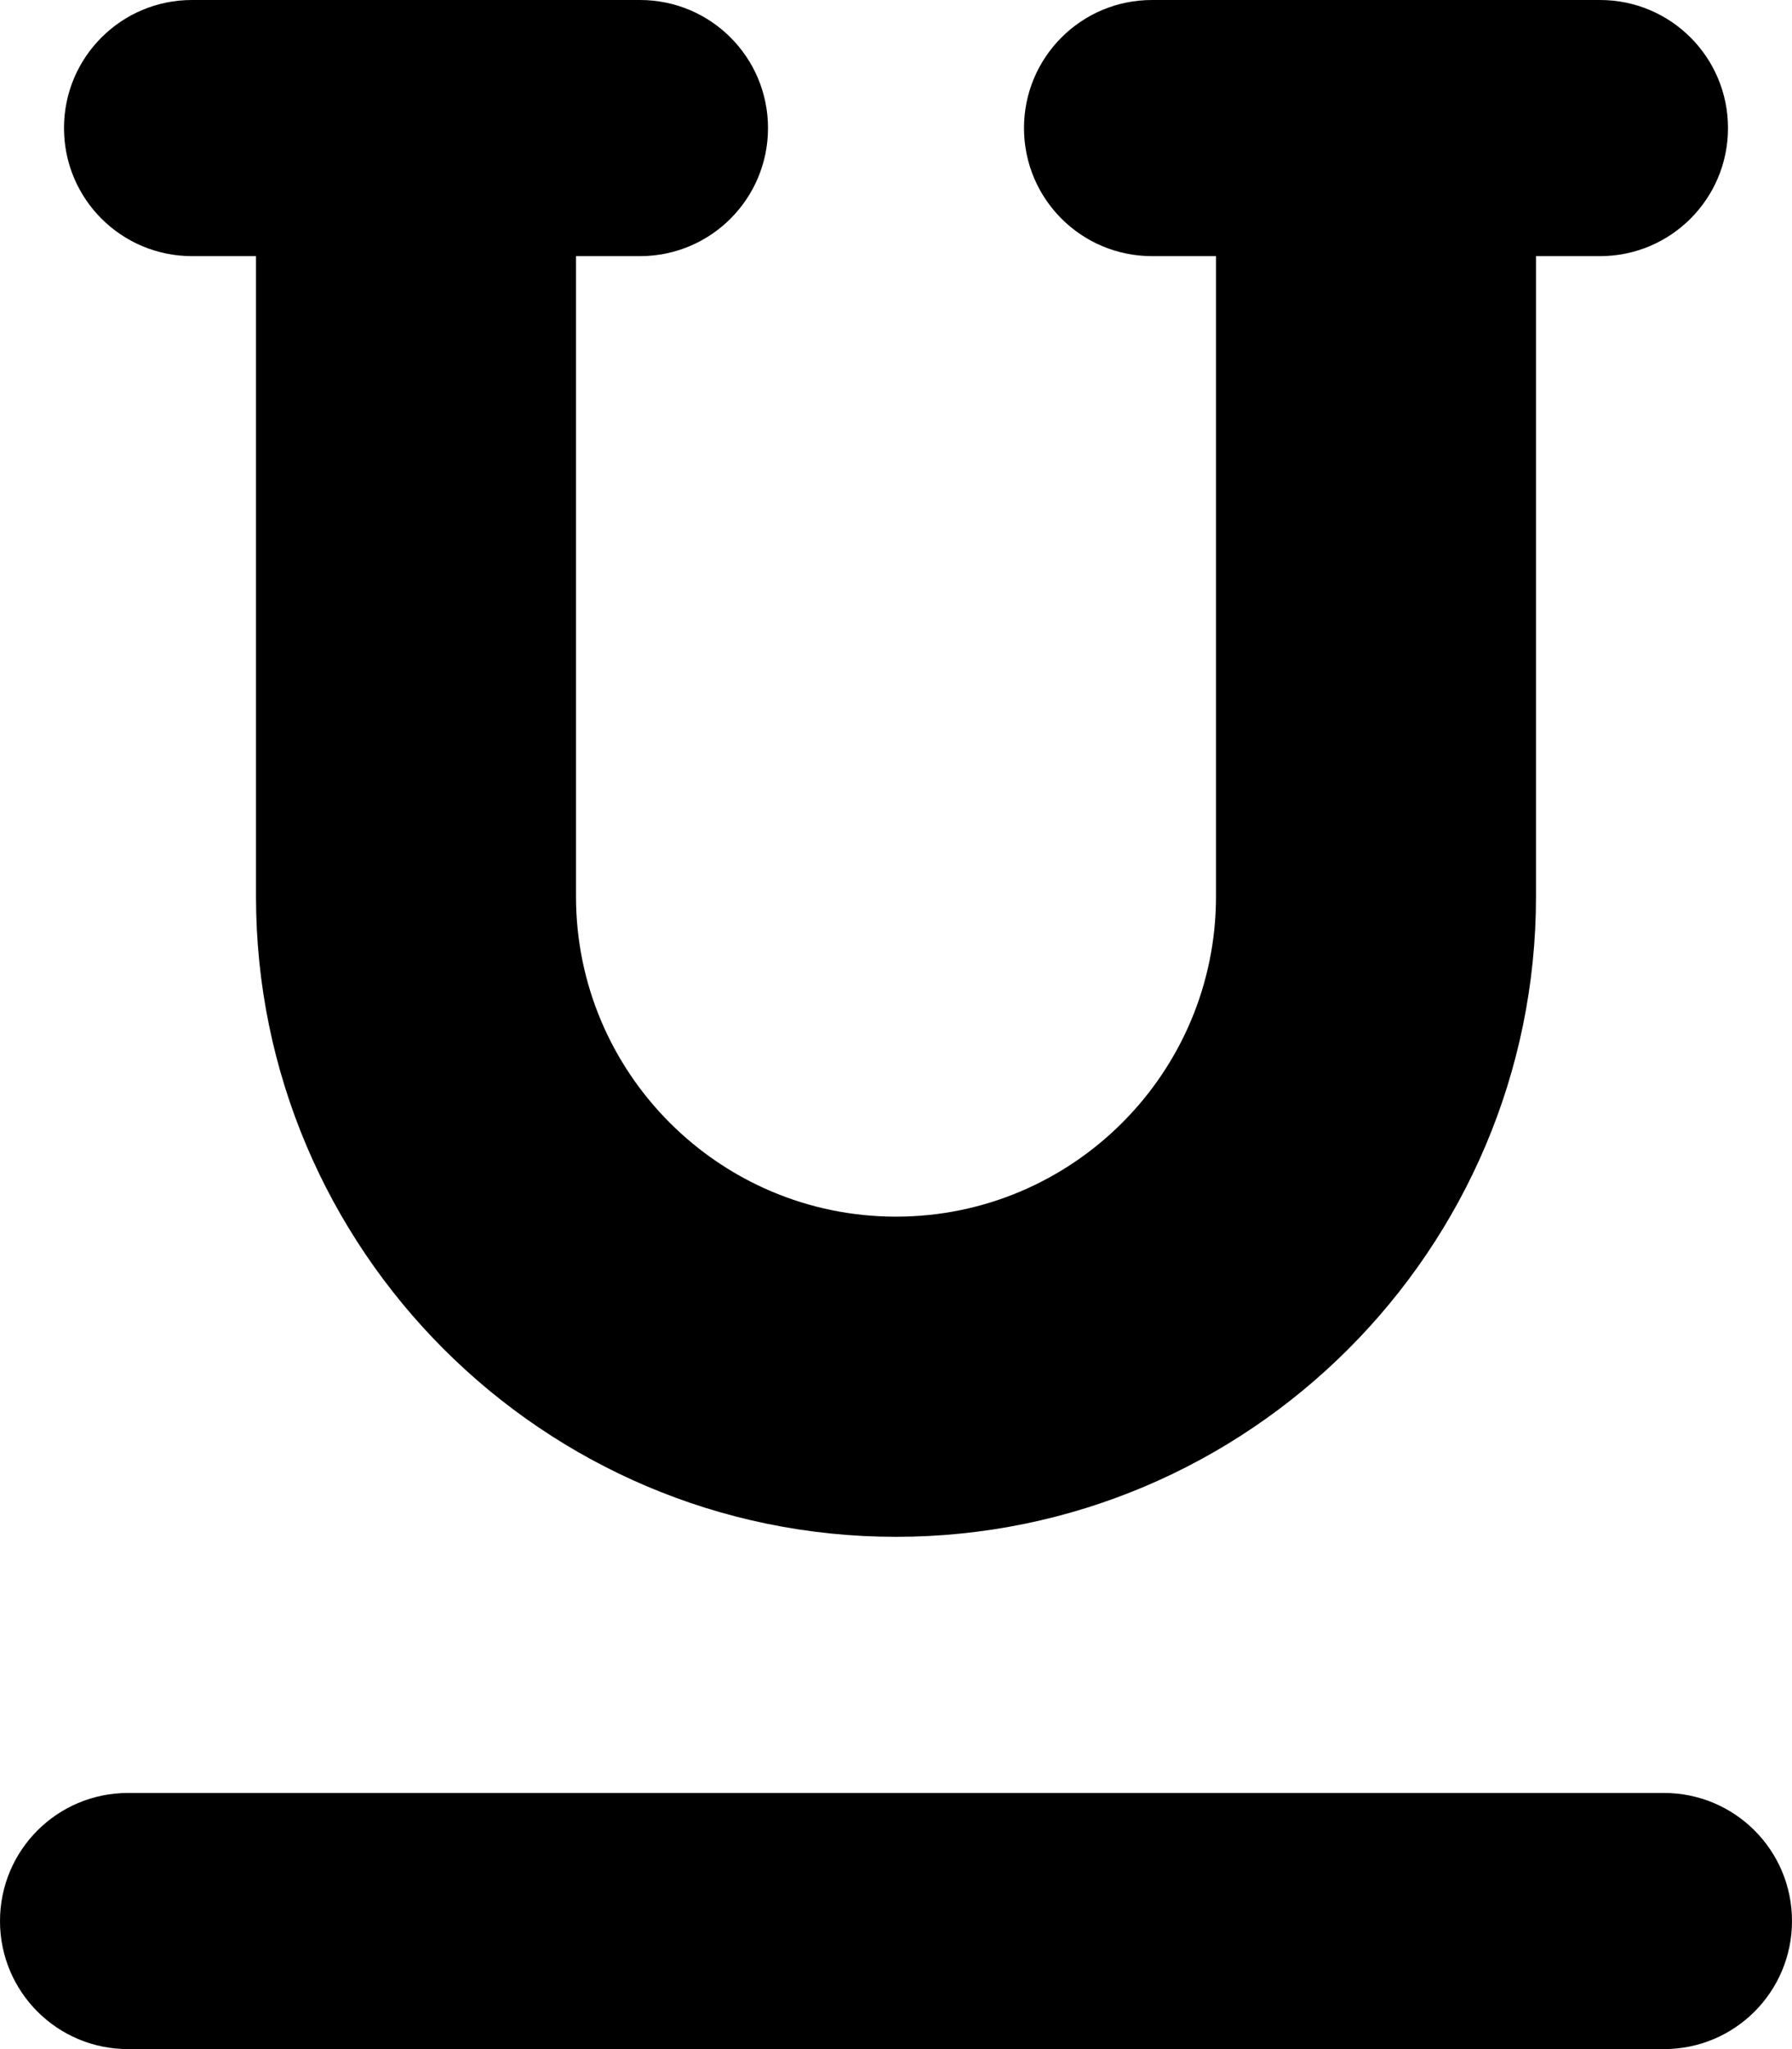 <svg xmlns="http://www.w3.org/2000/svg" viewBox="0 0 448 512"><path d="M48 64h16v160c0 88.219 71.781 160 160 160s160-71.781 160-160V64h16c17.688 0 32-14.312 32-32S417.688 0 400 0H288c-17.688 0-32 14.312-32 32s14.312 32 32 32h16v160c0 44.125-35.875 80-80 80s-80-35.875-80-80V64h16c17.688 0 32-14.312 32-32S177.688 0 160 0H48C30.312 0 16 14.312 16 32s14.312 32 32 32Zm368 384H32c-17.688 0-32 14.312-32 32s14.312 32 32 32h384c17.688 0 32-14.312 32-32s-14.312-32-32-32Z"/></svg>